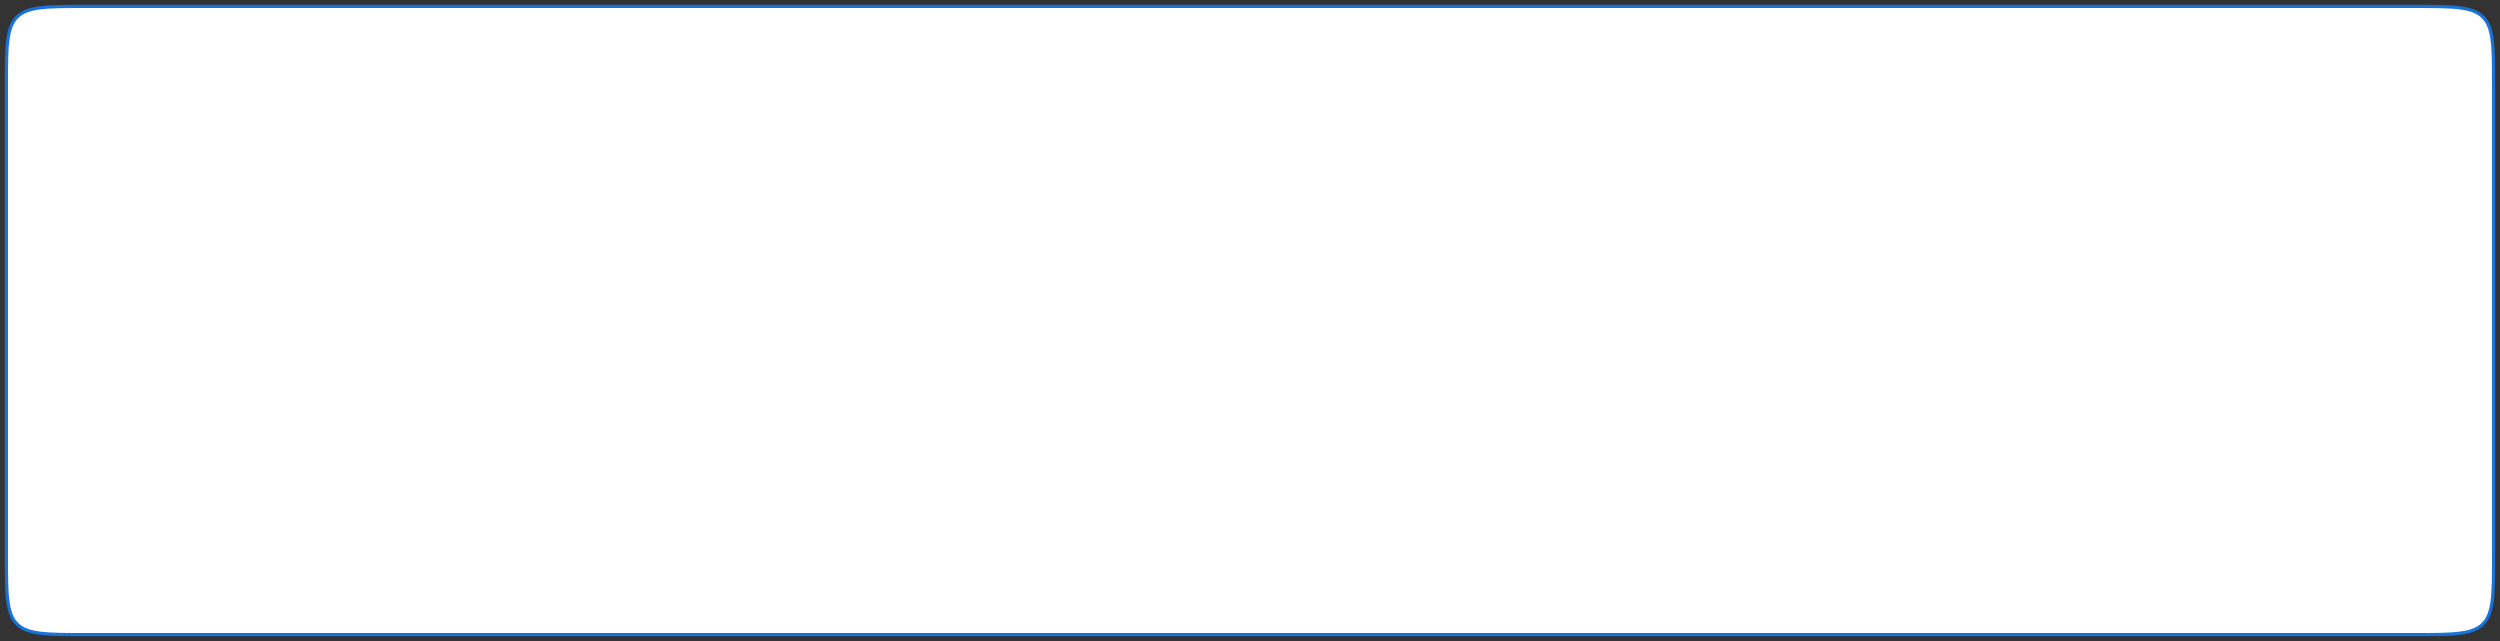 <?xml version="1.0" encoding="UTF-8"?> <svg xmlns="http://www.w3.org/2000/svg" width="2340" height="600" viewBox="0 0 2340 600" fill="none"><rect x="0" y="0" width="2340" height="600" fill="#333333" stroke="none"/> <path d="M6 80C6 60.974 6.013 47.308 7.411 36.909C8.786 26.681 11.401 20.516 15.958 15.958C20.516 11.401 26.681 8.786 36.909 7.411C47.308 6.013 60.974 6 80 6H2260C2279.03 6 2292.69 6.013 2303.09 7.411C2313.32 8.786 2319.48 11.401 2324.04 15.958C2328.6 20.516 2331.21 26.681 2332.59 36.909C2333.99 47.308 2334 60.974 2334 80V520C2334 539.026 2333.99 552.692 2332.59 563.091C2331.21 573.319 2328.6 579.484 2324.04 584.042C2319.48 588.599 2313.32 591.214 2303.09 592.589C2292.69 593.987 2279.03 594 2260 594H80C60.974 594 47.308 593.987 36.909 592.589C26.681 591.214 20.516 588.599 15.958 584.042C11.401 579.484 8.786 573.319 7.411 563.091C6.013 552.692 6 539.026 6 520V80Z" fill="white" stroke="#1872DA" stroke-width="3"></path> </svg> 